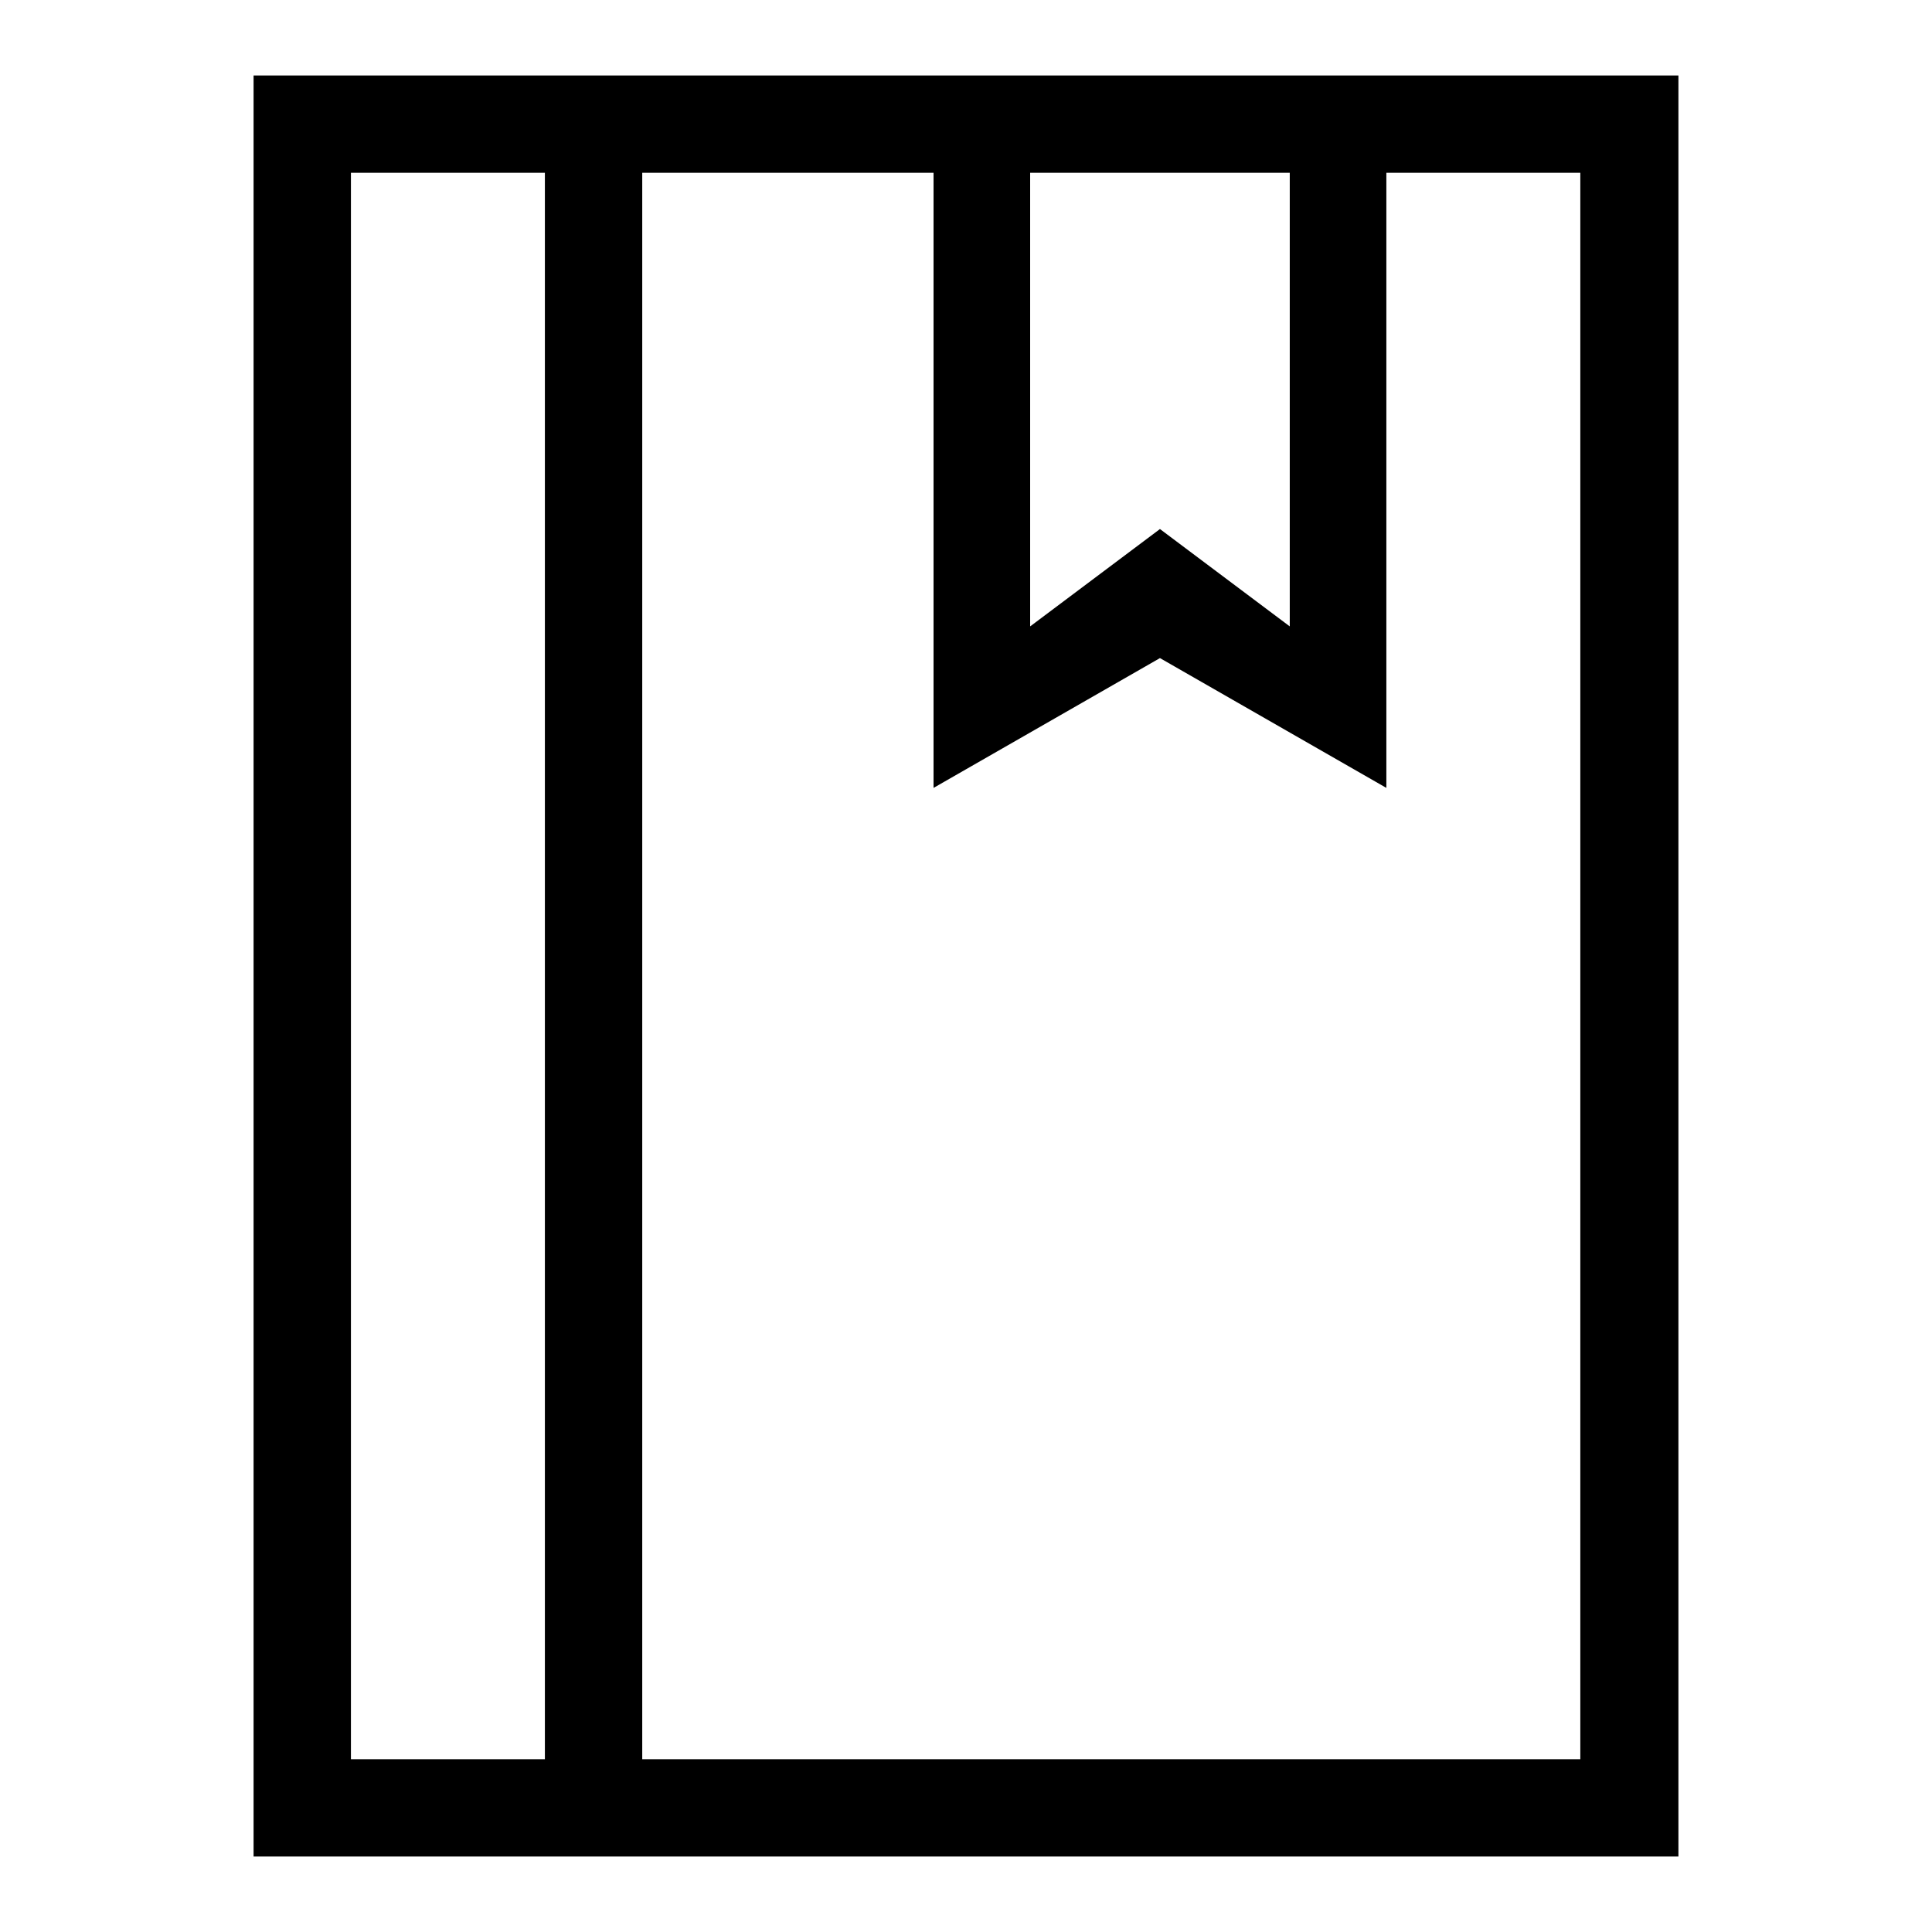 <?xml version="1.0" encoding="utf-8"?>
<!-- Svg Vector Icons : http://www.onlinewebfonts.com/icon -->
<!DOCTYPE svg PUBLIC "-//W3C//DTD SVG 1.1//EN" "http://www.w3.org/Graphics/SVG/1.1/DTD/svg11.dtd">
<svg version="1.1" xmlns="http://www.w3.org/2000/svg" xmlns:xlink="http://www.w3.org/1999/xlink" x="0px" y="0px" viewBox="0 0 256 256" enable-background="new 0 0 256 256" xml:space="preserve">
<g> <path fill="#000000" d="M33.6,10v236h38.6h12.9h137.3V10H33.6z M72.2,233.1H46.5V22.9h25.7V233.1z M170.9,22.9v60.1l-17.2-12.9 l-17.2,12.9V22.9H170.9z M209.5,233.1H85.1V22.9h38.6v81.5l30-17.2l30,17.2V22.9h25.7V233.1z"/></g>
</svg>